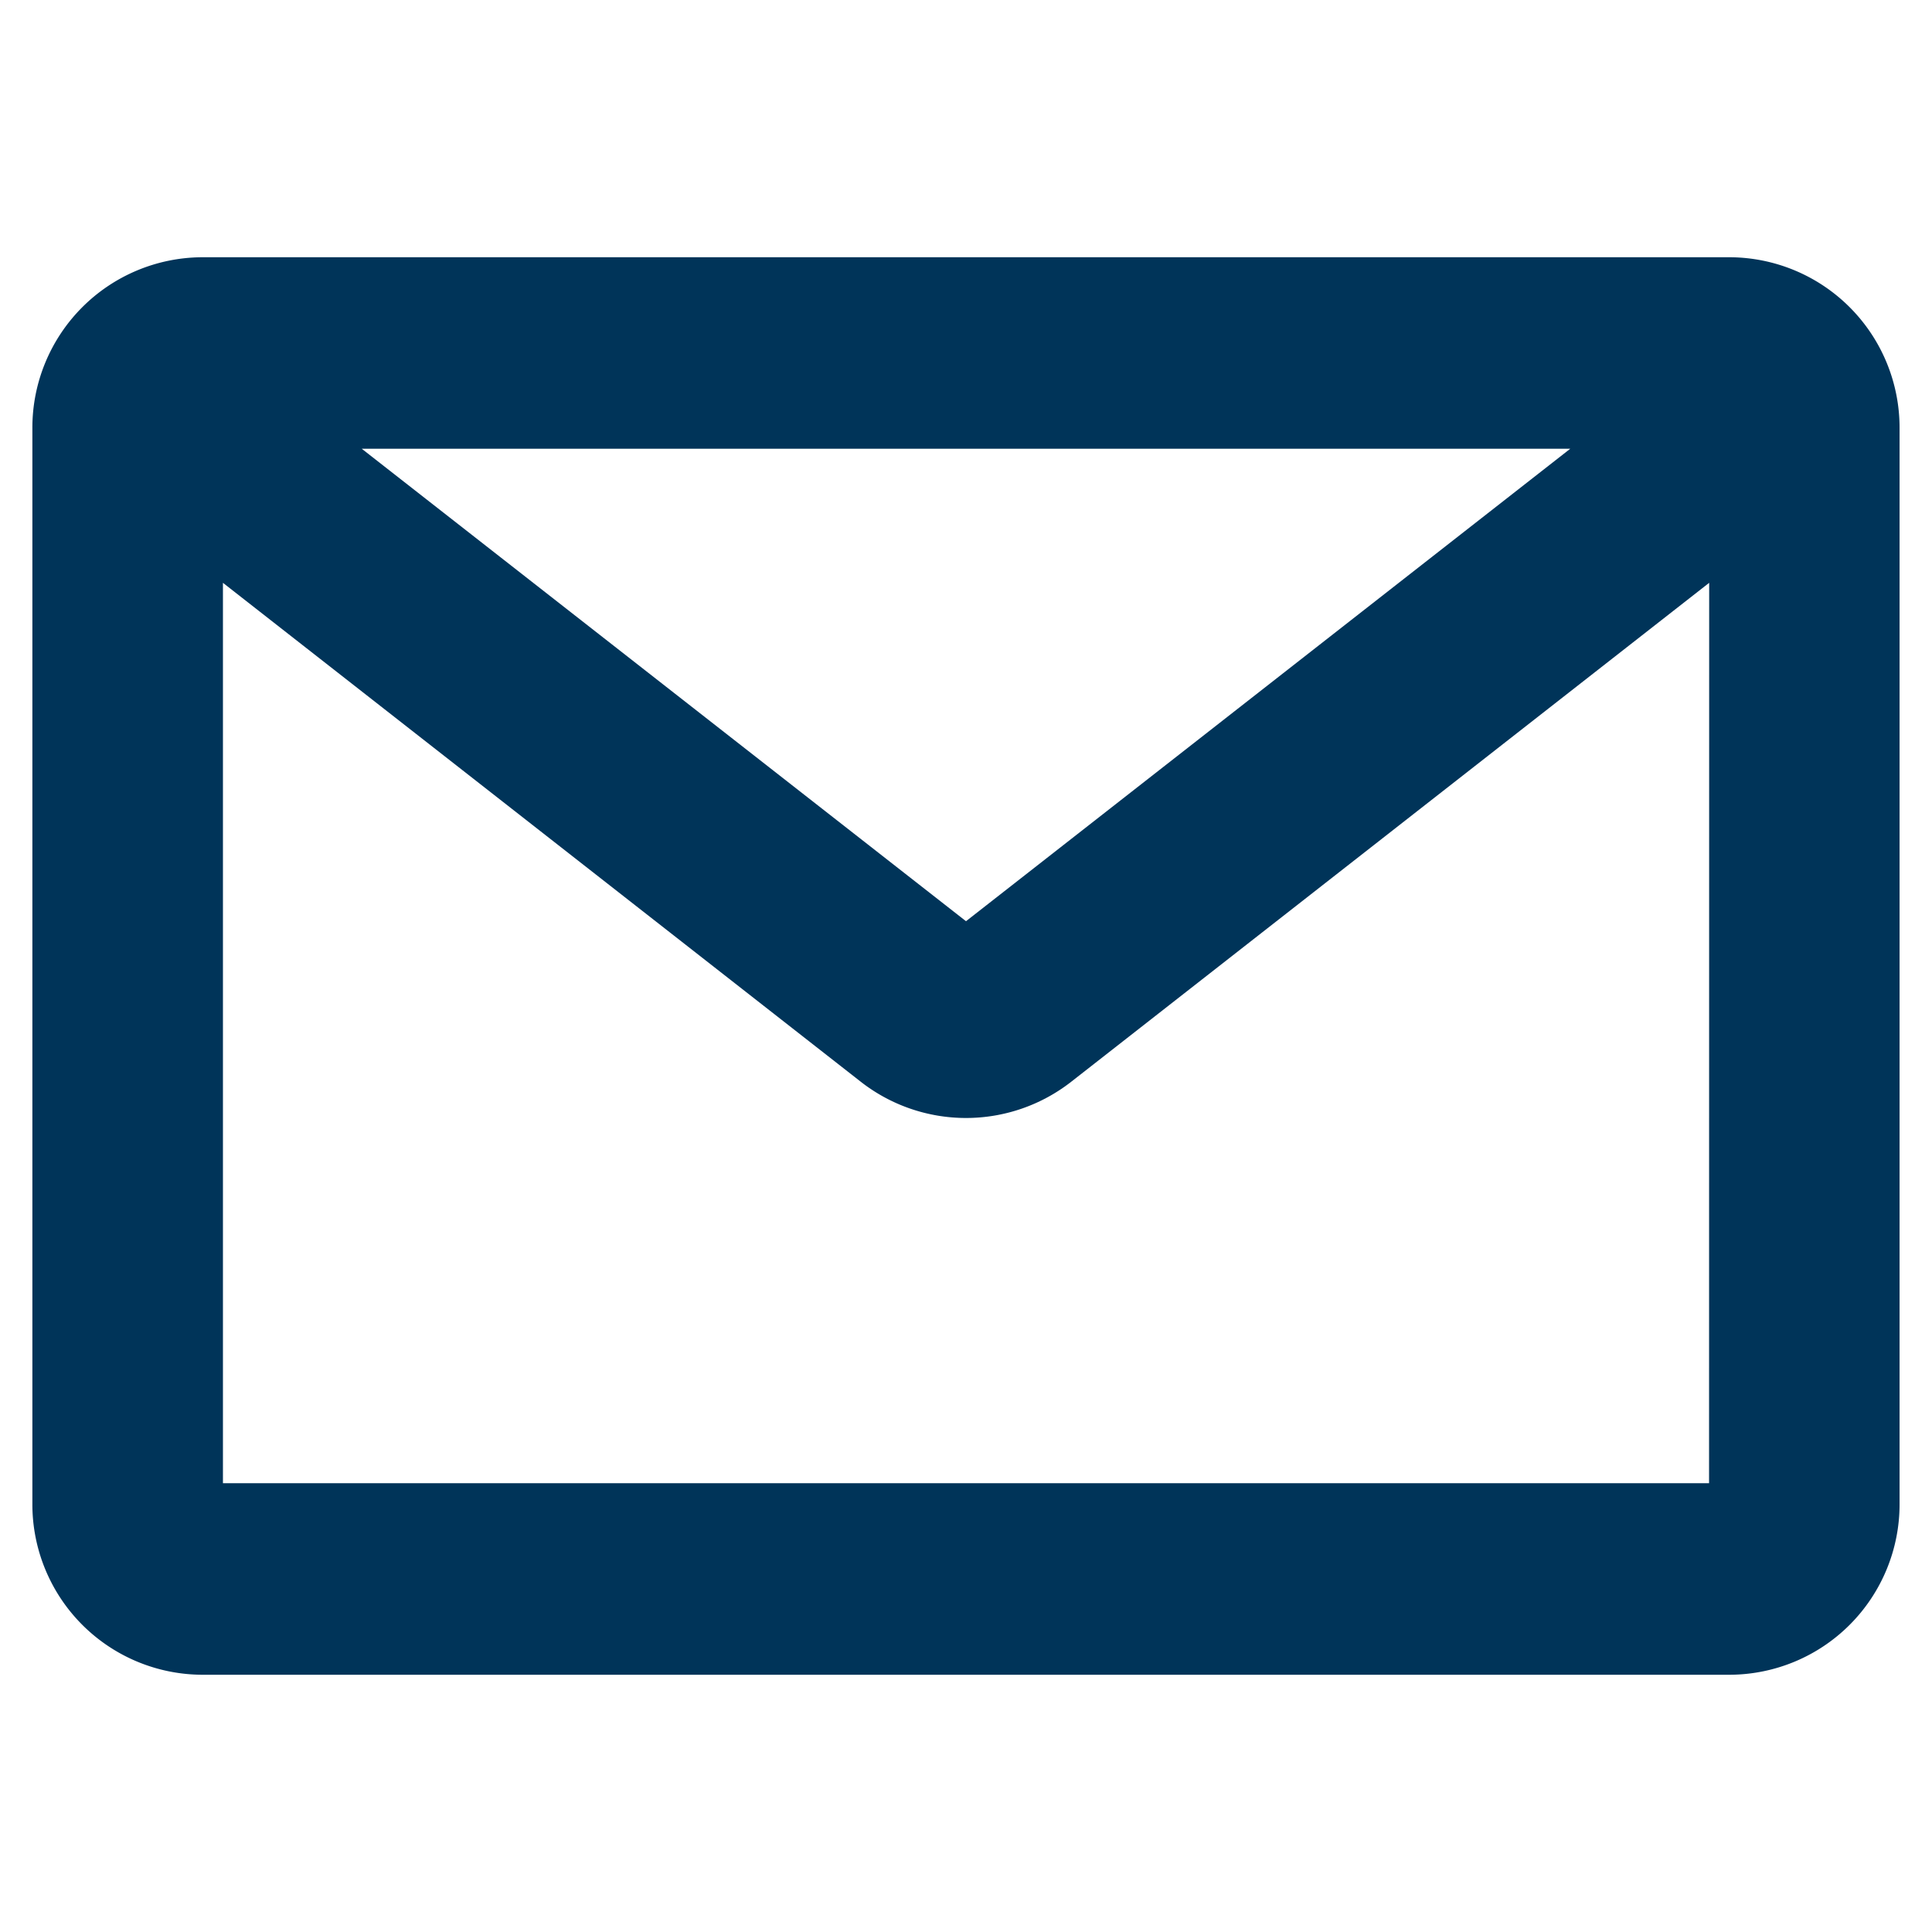 <svg xmlns="http://www.w3.org/2000/svg" width="33" height="33" viewBox="0 0 33 33">
  <defs>
    <style>
      .cls-1 {
        isolation: isolate;
      }

      .cls-2 {
        fill: #003459;
        fill-rule: evenodd;
      }

      .cls-3 {
        fill: none;
      }
    </style>
  </defs>
  <g id="シェイプ_13" data-name="シェイプ 13" class="cls-1">
    <g id="シェイプ_13-2" data-name="シェイプ 13">
      <path class="cls-2" d="M29.546,4.394H3.454A2.912,2.912,0,0,0,.553,7.31V25.691a2.911,2.911,0,0,0,2.9,2.915H29.546a2.911,2.911,0,0,0,2.9-2.915V7.31A2.912,2.912,0,0,0,29.546,4.394ZM26.821,7.665,16.5,15.735,6.179,7.665Zm2.371,17.669H3.808V9.955L14.7,18.475a2.919,2.919,0,0,0,3.6,0l10.894-8.52Z"/>
    </g>
    <rect class="cls-3" width="33" height="33"/>
  </g>
</svg>
